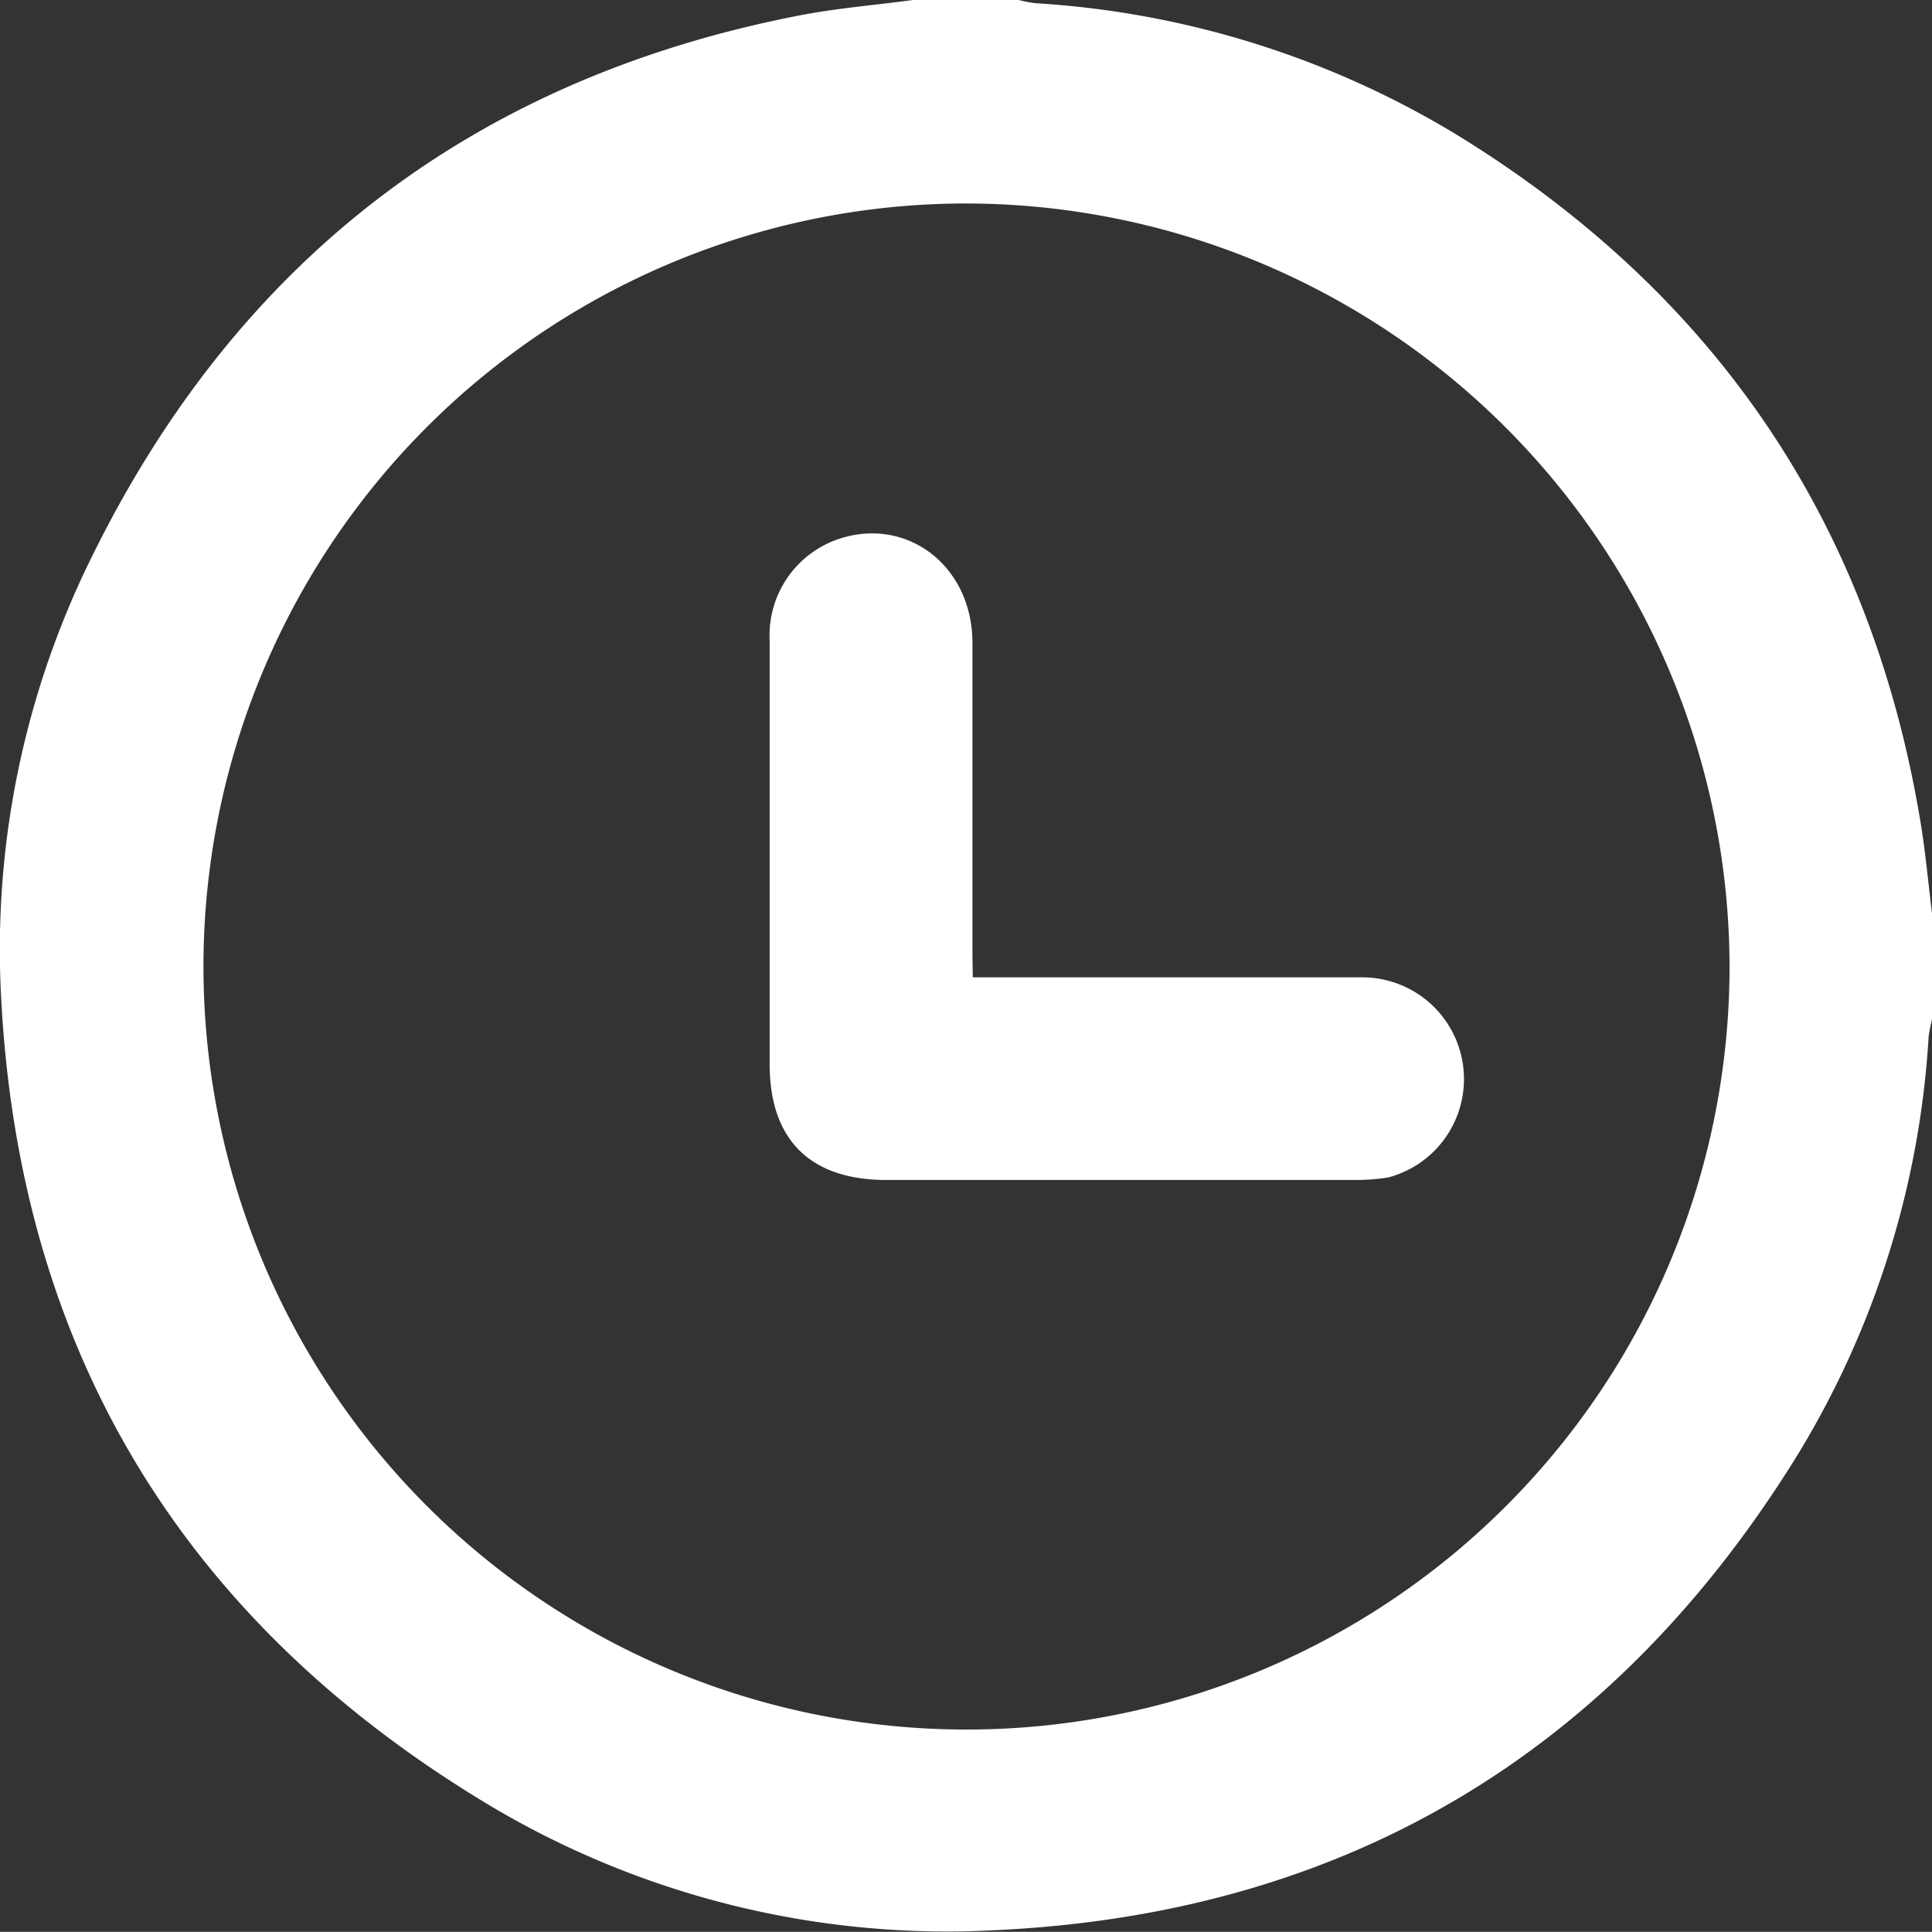 <svg xmlns="http://www.w3.org/2000/svg" viewBox="0 0 113.94 113.93"><rect x="0" y="0" width="113.94" height="113.93" fill="#333333" stroke="none"/><defs><style>.cls-1{fill:#fff;}</style></defs><g id="Ebene_2" data-name="Ebene 2"><g id="Ebene_1-2" data-name="Ebene 1"><path class="cls-1" d="M113.94,53.86v6.23c-.06.36-.17.71-.2,1.07A53.37,53.37,0,0,1,105.89,86c-10.84,17.43-26.59,26.85-47.13,27.83A52.69,52.69,0,0,1,28,105.94C10.53,95.15,1.14,79.4.07,58.87a52.12,52.12,0,0,1,5.33-26C14,15.36,27.93,4.64,47.15.91,49.36.48,51.62.3,53.85,0h6.23a6.92,6.92,0,0,0,1,.19A54.22,54.22,0,0,1,86,8C101.29,17.42,110.43,31,113.3,48.71,113.57,50.42,113.73,52.15,113.94,53.86ZM57,12a45,45,0,1,0,45,45.06A45.09,45.09,0,0,0,57,12Z"/><path class="cls-1" d="M57.37,57.64H60c6.82,0,13.64,0,20.46,0a6,6,0,0,1,1.41,11.8,12.12,12.12,0,0,1-2,.15H52.28c-4.5,0-6.89-2.37-6.89-6.83q0-12.53,0-25a6,6,0,0,1,4.15-6c4-1.28,7.79,1.64,7.81,6.12,0,6.11,0,12.23,0,18.35Z"/></g></g></svg>